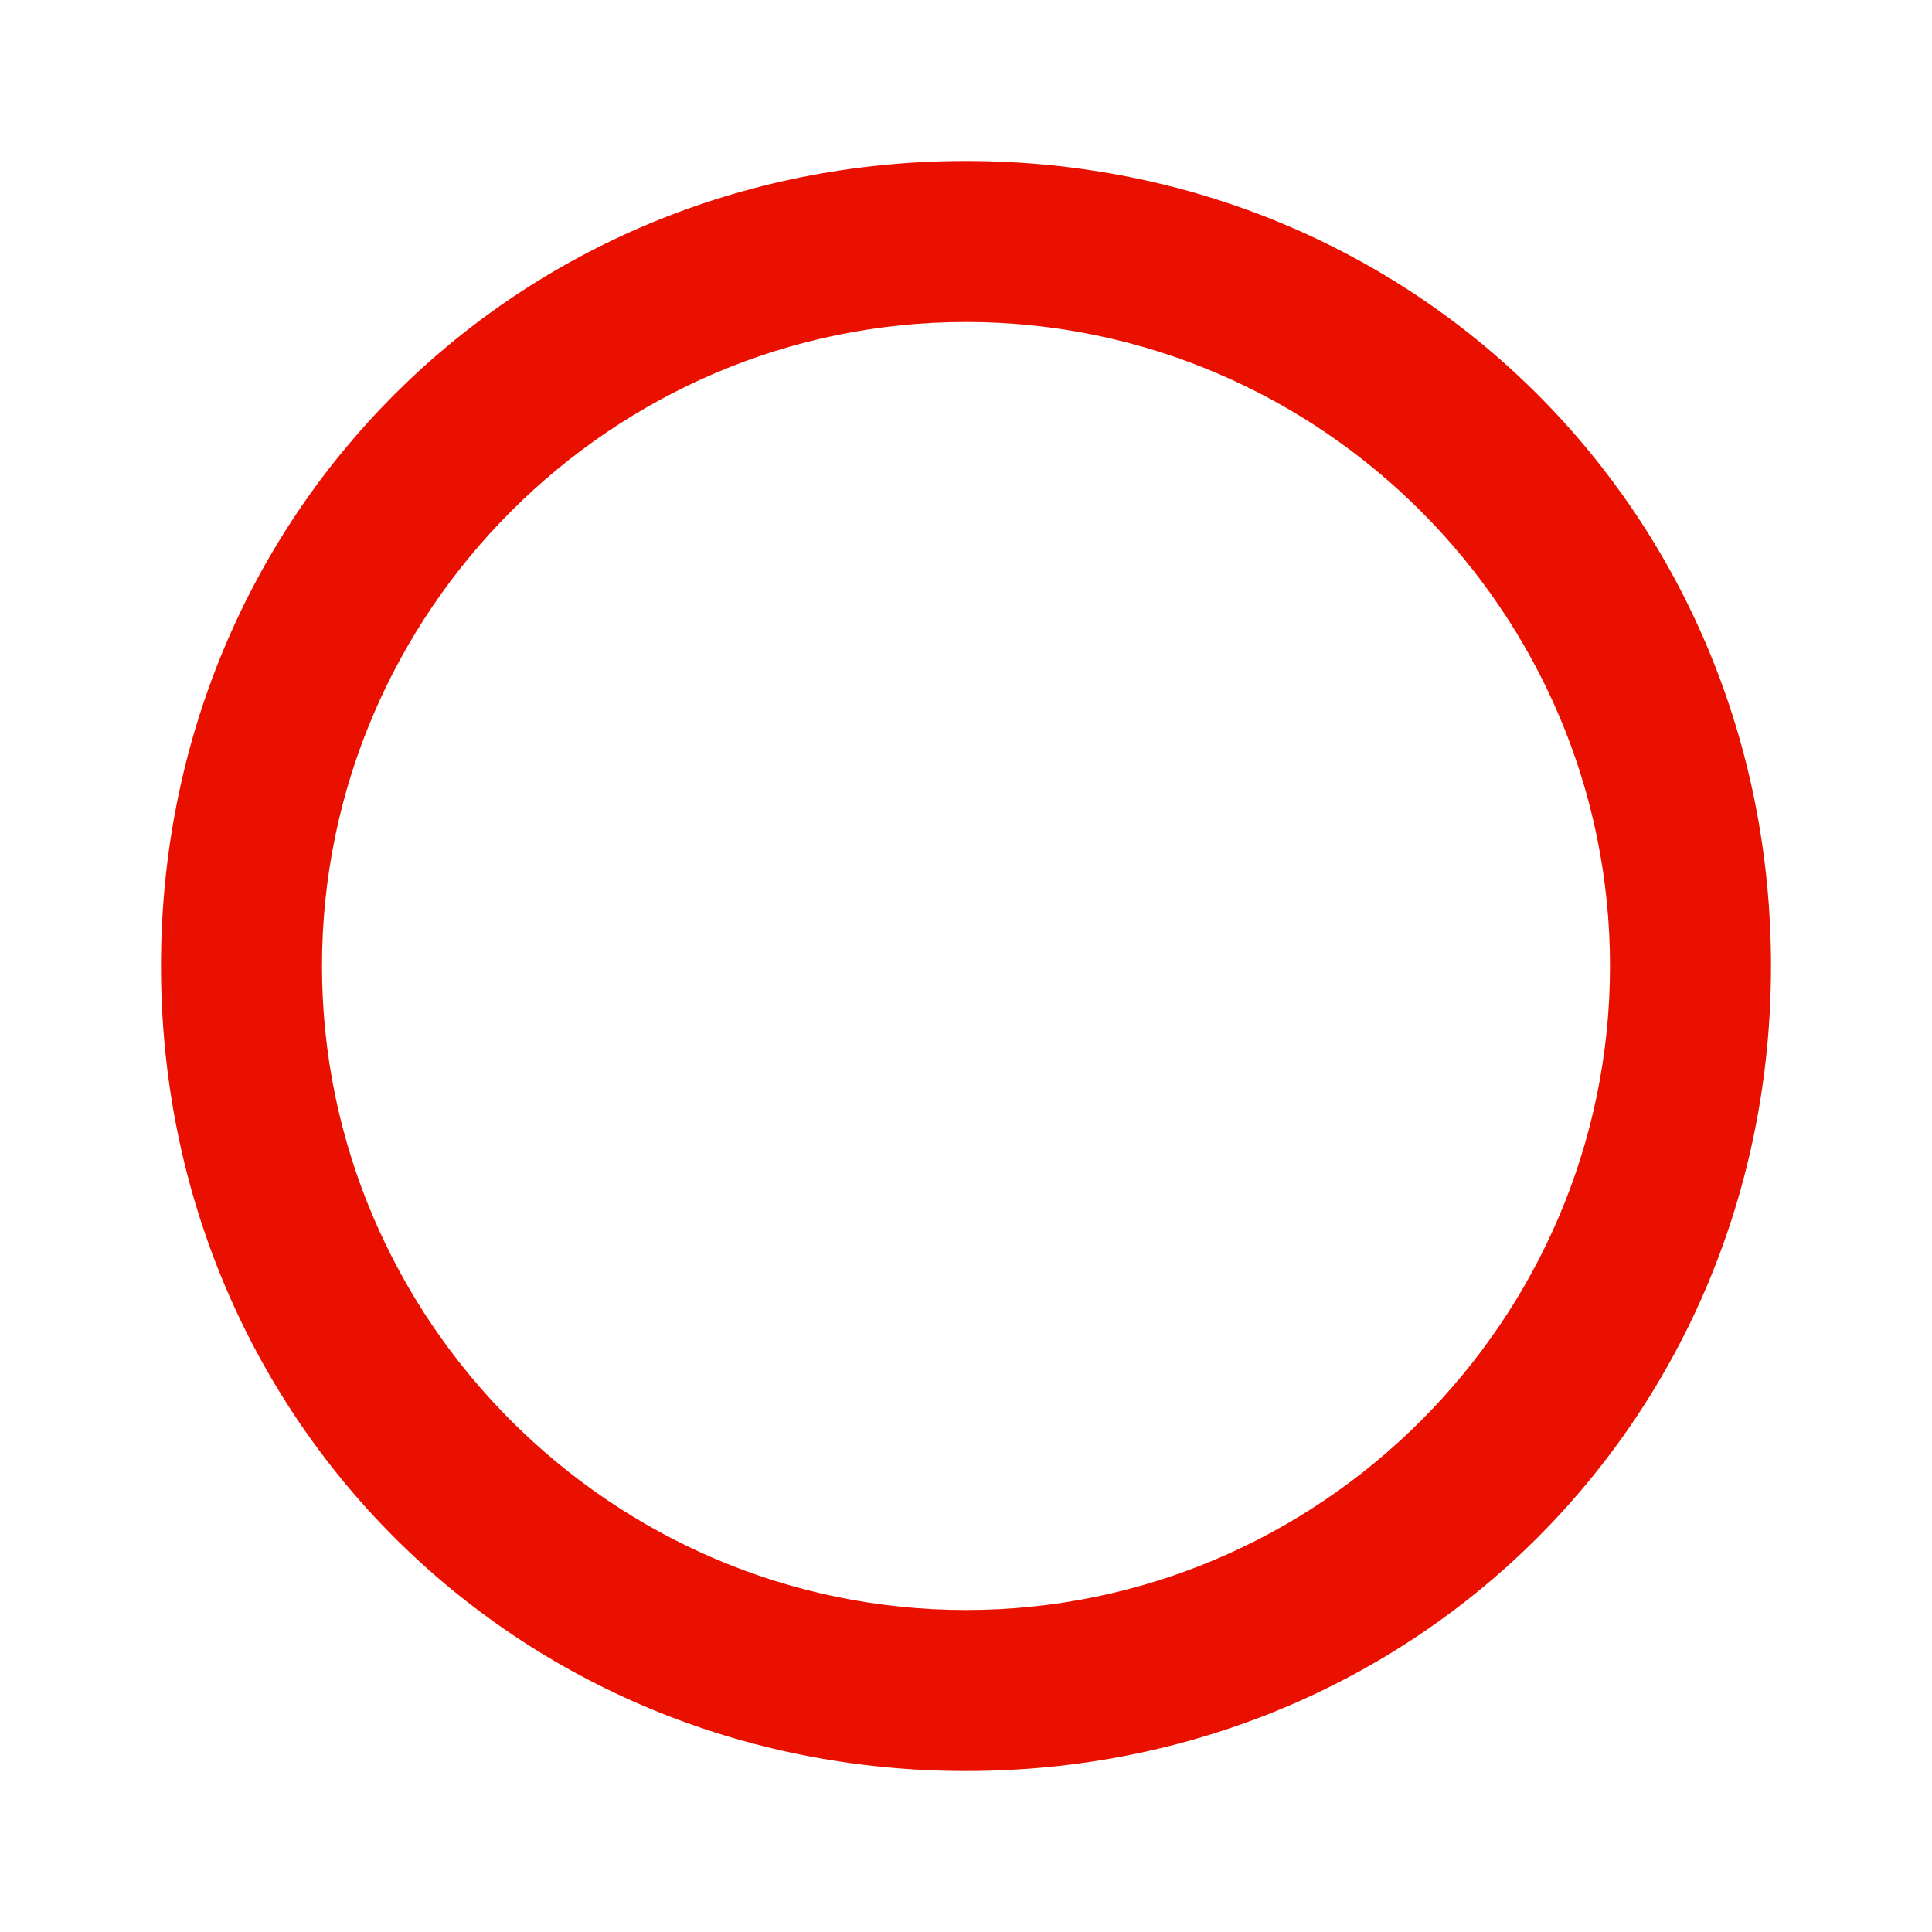 <?xml version="1.0" encoding="UTF-8"?>
<svg id="_レイヤー_1" data-name="レイヤー_1" xmlns="http://www.w3.org/2000/svg" version="1.1" viewBox="0 0 12 12">
  <!-- Generator: Adobe Illustrator 29.4.0, SVG Export Plug-In . SVG Version: 2.1.0 Build 152)  -->
  <defs>
    <style>
      .st0 {
        fill: #ea1000;
      }
    </style>
  </defs>
  <path class="st0" d="M6,10c-2.2,0-4-1.8-4-4S3.8,2,6,2s4,1.8,4,4-1.8,4-4,4M6,1C3.2,1,1,3.2,1,6s2.2,5,5,5,5-2.2,5-5S8.8,1,6,1"/>
</svg>